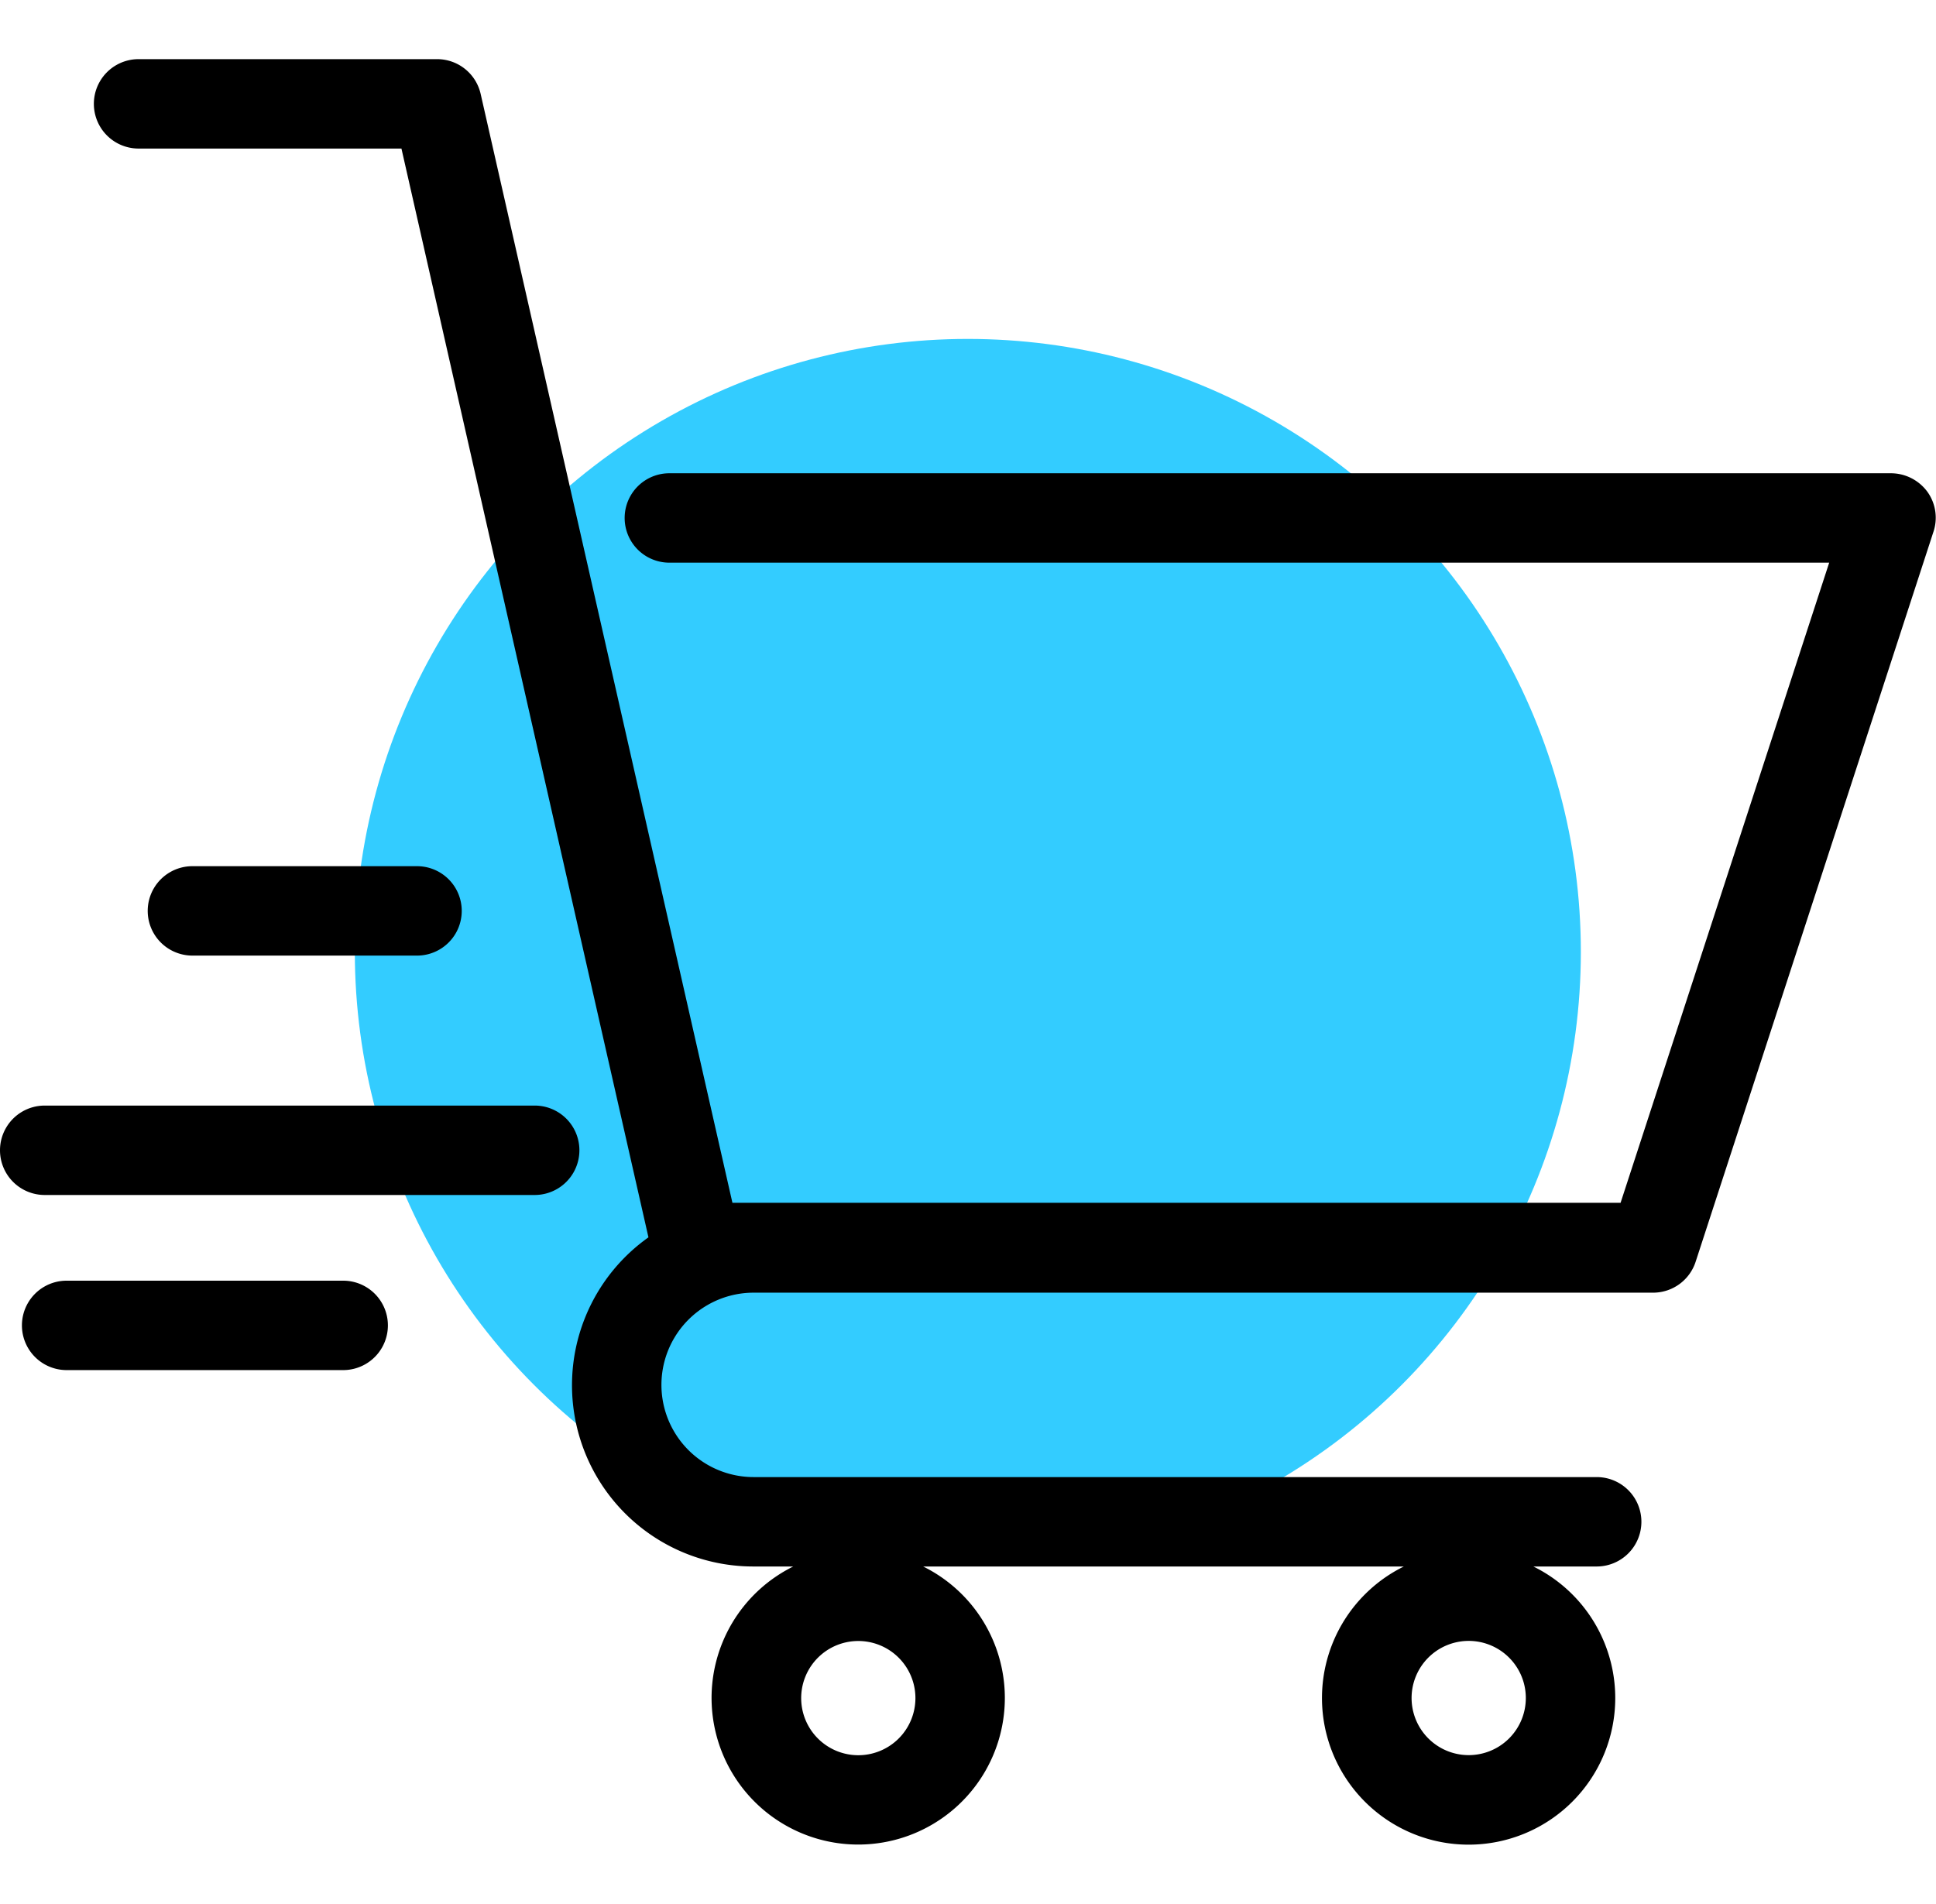 <svg xmlns="http://www.w3.org/2000/svg" width="61.01" height="60" viewBox="0 0 61.01 60">
  <g id="endtoend" transform="translate(-584.496 -477.265)">
    <rect id="Rectangle_5915" data-name="Rectangle 5915" width="60" height="60" transform="translate(584.996 477.265)" opacity="0"/>
    <circle id="Ellipse_668" data-name="Ellipse 668" cx="19.318" cy="19.318" r="19.318" transform="translate(595.678 487.947)" fill="#3cf"/>
    <path id="Path_15114" data-name="Path 15114" d="M67.2,23.454,59.71,46.448a.91.91,0,0,1-.861.63H30.5a3.406,3.406,0,0,0,0,6.812H57.067a.909.909,0,0,1,0,1.818H30.5a5.213,5.213,0,0,1-2.751-9.648L19.8,11.018H11.117a.909.909,0,1,1,0-1.818h9.406a.908.908,0,0,1,.885.7l8.024,35.345H58.183l6.9-21.175H27.844a.909.909,0,0,1,0-1.818h38.5a.93.93,0,0,1,.739.376.9.9,0,0,1,.117.826Zm-29.284,36.9A4.121,4.121,0,1,1,33.8,56.23a4.121,4.121,0,0,1,4.116,4.124Zm-1.818,0a2.3,2.3,0,1,0-.671,1.626,2.3,2.3,0,0,0,.671-1.626Zm21.054,0a4.121,4.121,0,1,1-4.121-4.121,4.121,4.121,0,0,1,4.121,4.121Zm-1.818,0a2.3,2.3,0,1,0-.673,1.625,2.3,2.3,0,0,0,.673-1.625Zm-35.442-23.9a.909.909,0,0,0,0-1.818H12.814a.909.909,0,0,0,0,1.818ZM23.6,42.181H8.159a.909.909,0,0,0,0,1.818H23.6a.909.909,0,1,0,0-1.818ZM17.565,47.7H8.85a.909.909,0,0,0,0,1.818h8.715a.909.909,0,1,0,0-1.818Z" transform="translate(577.746 470.429)" stroke="#000" stroke-width="1"/>
  </g>
</svg>

